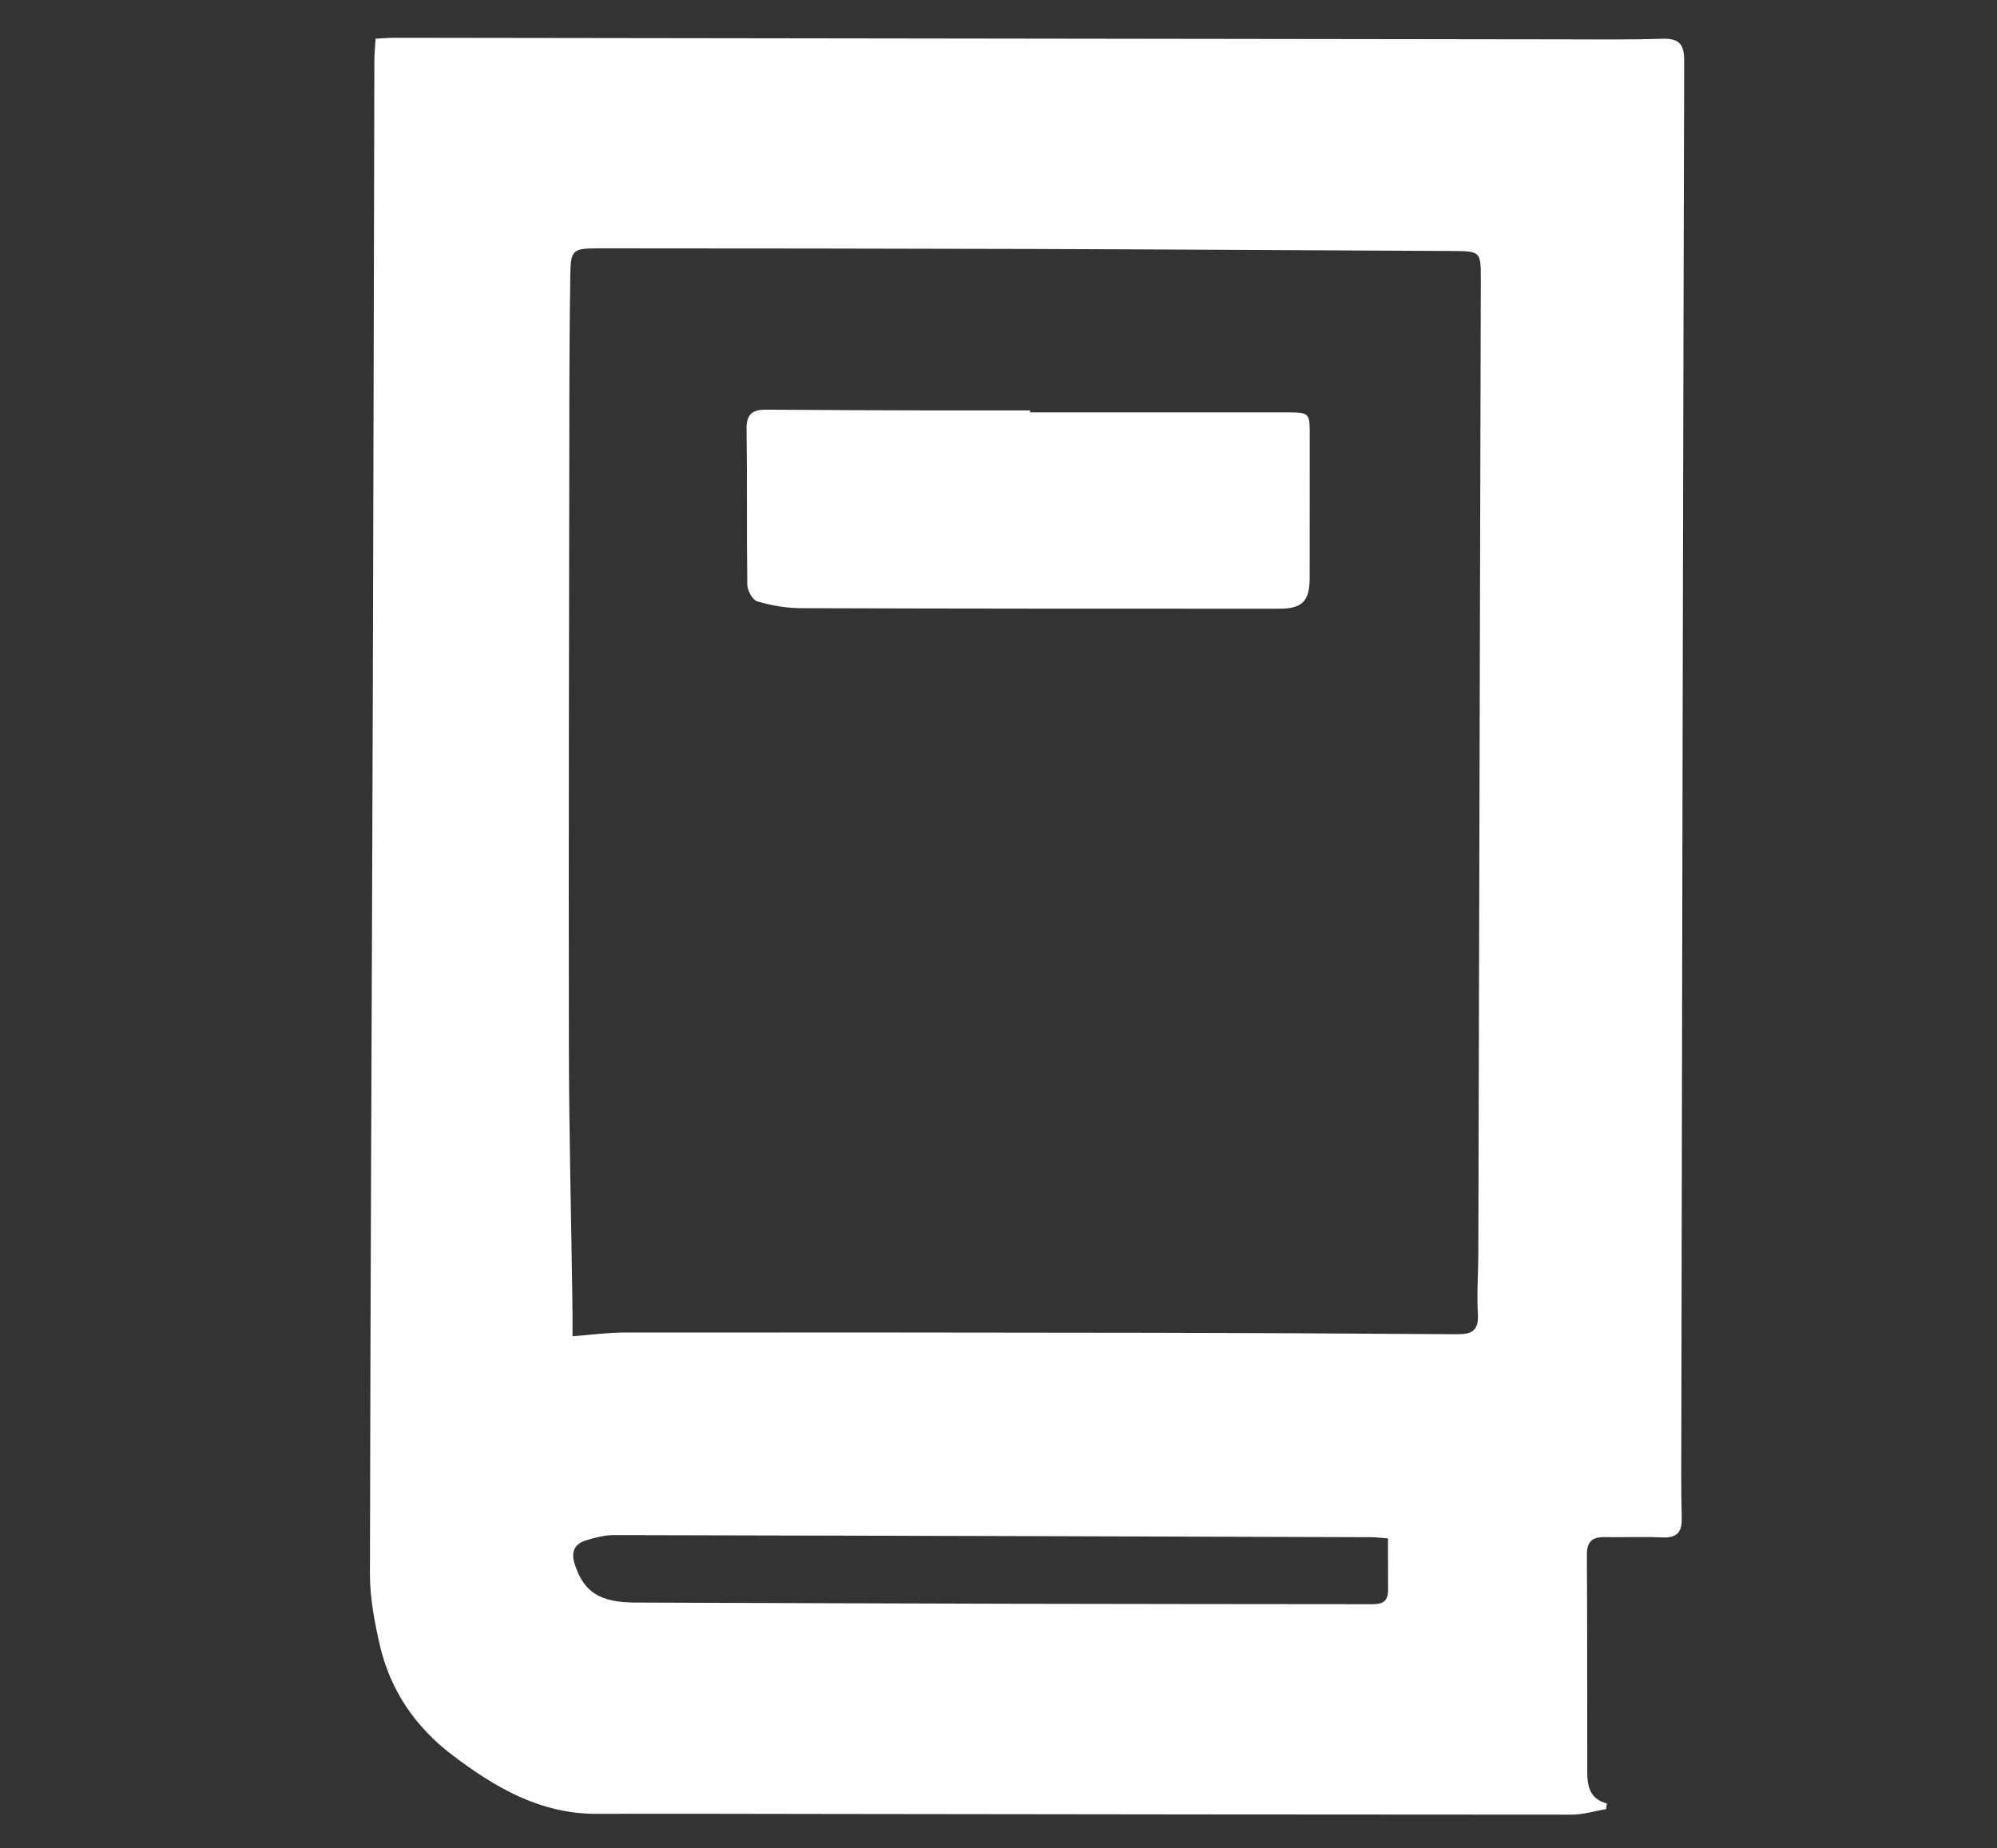 <?xml version="1.0" encoding="utf-8"?>
<!-- Generator: Adobe Illustrator 25.2.0, SVG Export Plug-In . SVG Version: 6.00 Build 0)  -->
<svg version="1.1" id="Layer_1" xmlns="http://www.w3.org/2000/svg" xmlns:xlink="http://www.w3.org/1999/xlink" x="0px" y="0px"
	 viewBox="0 0 266.4 246.61" style="enable-background:new 0 0 266.4 246.61;" xml:space="preserve">
<rect x="0" y="0" width="266.4" height="246.61" fill="#333333" stroke="none"/>
<style type="text/css">
	.st0{fill:#FFFFFF;}
</style>
<g>
	<path class="st0" d="M214.26,241.39c-1.54,0.26-3.08,0.74-4.62,0.74c-32.64,0-65.28-0.05-97.92-0.09
		c-10.72-0.01-21.45-0.05-32.17-0.02c-7.49,0.02-13.54-3.54-19.2-7.83c-4.87-3.69-8.26-8.58-9.66-14.59
		c-0.73-3.15-1.35-6.42-1.34-9.64c0.06-38.83,0.26-77.67,0.38-116.5c0.09-28.44,0.14-56.88,0.21-85.32c0-0.92,0.1-1.84,0.16-2.98
		c0.95-0.05,1.78-0.12,2.6-0.12c51.91,0.07,103.83,0.14,155.74,0.21c4.43,0.01,8.86,0.06,13.29-0.08c2.23-0.07,2.95,0.67,2.94,2.95
		c-0.17,61-0.27,122.01-0.38,183.01c-0.01,3.81-0.04,7.62,0.05,11.42c0.05,1.9-0.64,2.68-2.59,2.59c-2.56-0.12-5.13,0-7.69-0.04
		c-1.64-0.03-2.38,0.6-2.37,2.34c0.06,9.64,0.03,19.27,0.05,28.91c0,1.89,0.27,3.67,2.62,4.29
		C214.32,240.9,214.29,241.15,214.26,241.39z M76.37,178.3c2.59-0.2,4.74-0.5,6.89-0.5c22.84-0.02,45.69-0.01,68.53,0.03
		c14.22,0.02,28.44,0.1,42.66,0.2c1.93,0.01,2.83-0.54,2.7-2.69c-0.16-2.71,0.05-5.43,0.06-8.15c0.11-43.28,0.22-86.55,0.33-129.83
		c0.01-3.86,0-3.85-4.02-3.87c-18.65-0.09-37.3-0.21-55.94-0.27c-19.27-0.06-38.54-0.07-57.81-0.08c-3.35,0-3.64,0.19-3.69,3.49
		c-0.11,6.91-0.13,13.83-0.13,20.74c-0.04,27.46-0.11,54.92-0.06,82.37c0.02,11.34,0.31,22.68,0.47,34.02
		C76.39,175.22,76.37,176.67,76.37,178.3z M185.16,205.27c-0.98-0.07-1.59-0.16-2.2-0.16c-33.7-0.11-67.41-0.22-101.11-0.28
		c-1.21,0-2.44,0.33-3.61,0.68c-1.63,0.48-2.11,1.57-1.56,3.23c1.21,3.7,3.33,5.07,8.08,5.09c16.62,0.06,33.24,0.12,49.86,0.16
		c15.92,0.04,31.84,0.04,47.76,0.06c1.36,0,2.78,0.16,2.79-1.84C185.16,209.98,185.16,207.74,185.16,205.27z"/>
	<path class="st0" d="M137.42,55.02c11.34,0,22.69,0,34.03,0c3.27,0,3.27,0,3.27,3.17c0,6.29,0,12.59-0.01,18.88
		c0,3.13-0.96,4.15-4.05,4.15c-21.29,0-42.58,0-63.87-0.07c-1.94-0.01-3.92-0.36-5.78-0.91c-0.62-0.18-1.31-1.45-1.32-2.24
		c-0.1-6.91,0-13.83-0.1-20.75c-0.03-2,0.81-2.6,2.62-2.59c7.3,0.06,14.61,0.08,21.91,0.1c4.43,0.01,8.86,0,13.29,0
		C137.42,54.85,137.42,54.94,137.42,55.02z"/>
</g>
</svg>
